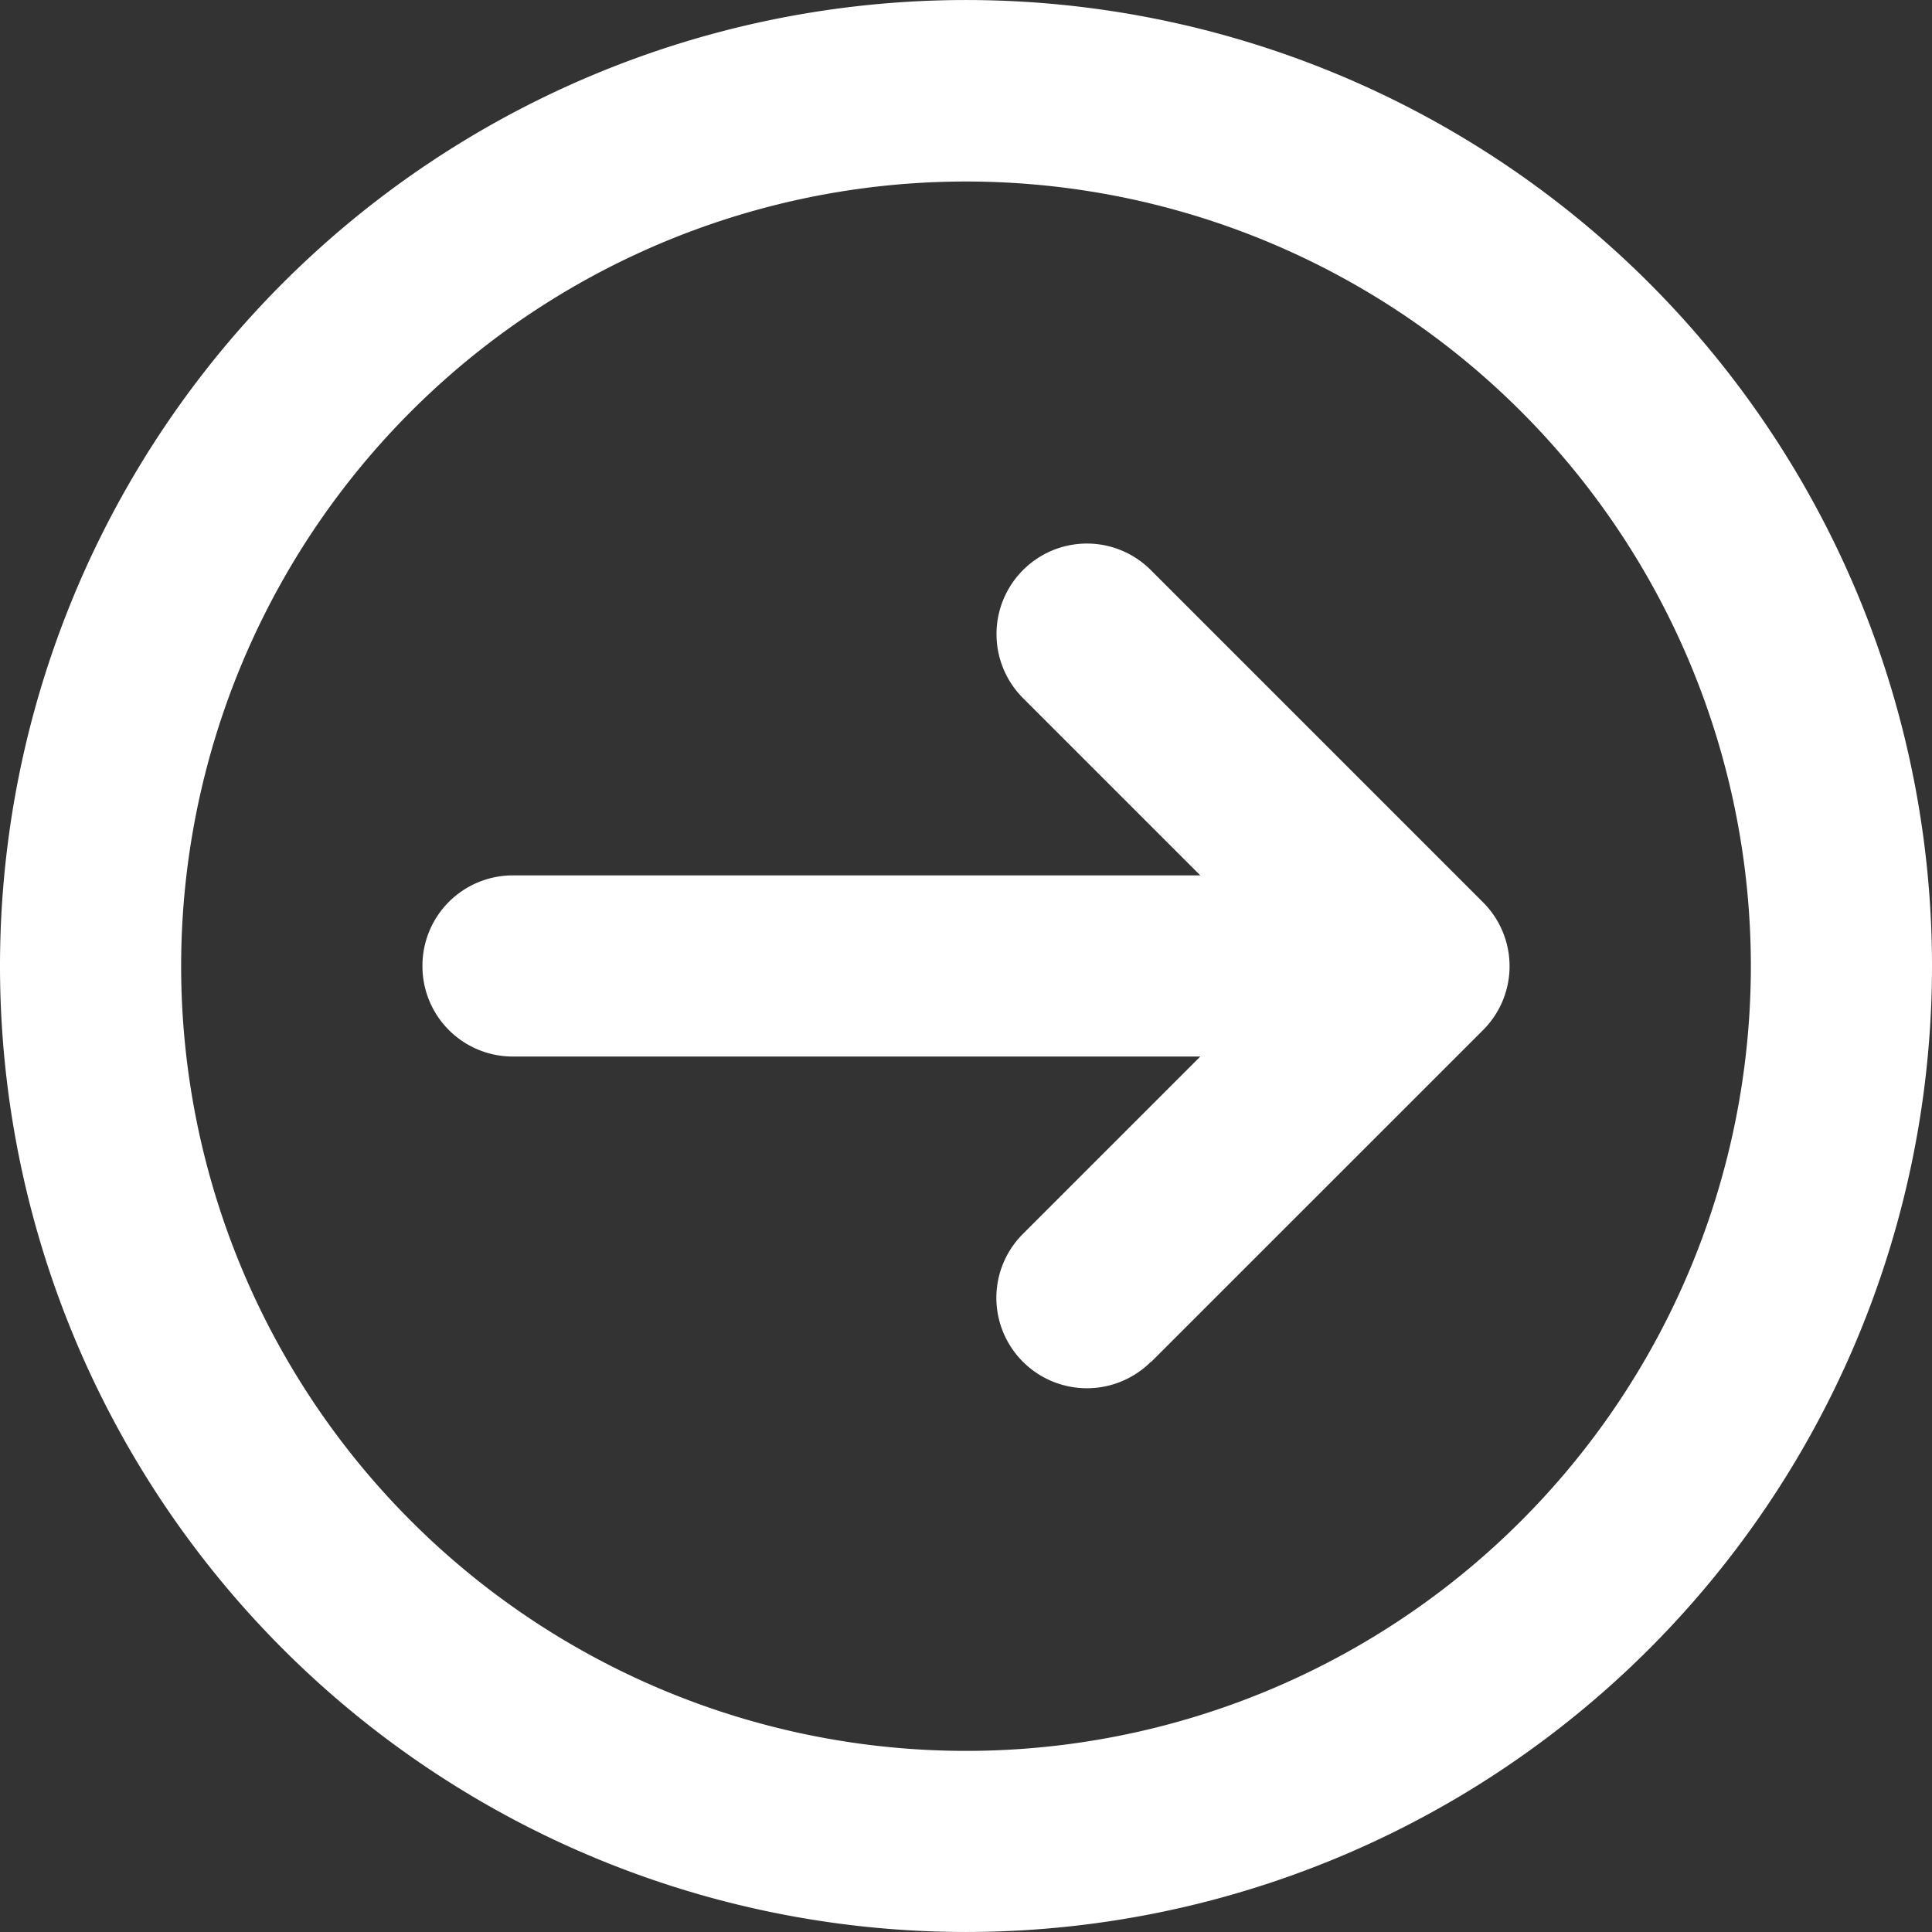 <svg xmlns="http://www.w3.org/2000/svg" width="29" height="29" viewBox="0 0 29 29">
  <rect x="0" y="0" width="29" height="29" fill="#333333" stroke="none"/>
  <path id="circle-arrow-right-white" d="M11.781-10.875A11.781,11.781,0,0,1,5.891-.672a11.781,11.781,0,0,1-11.781,0,11.781,11.781,0,0,1-5.891-10.2,11.781,11.781,0,0,1,5.891-10.2,11.781,11.781,0,0,1,11.781,0A11.781,11.781,0,0,1,11.781-10.875Zm-26.281,0A14.5,14.5,0,0,0-7.25,1.682a14.5,14.5,0,0,0,14.5,0A14.5,14.5,0,0,0,14.5-10.875,14.5,14.5,0,0,0,7.25-23.432a14.5,14.5,0,0,0-14.5,0A14.5,14.5,0,0,0-14.5-10.875ZM2.775-4.928,7.76-9.912a1.354,1.354,0,0,0,0-1.92L2.775-16.817a1.354,1.354,0,0,0-1.92,0,1.359,1.359,0,0,0,0,1.92l2.662,2.662H-6.8a1.356,1.356,0,0,0-1.359,1.359A1.356,1.356,0,0,0-6.8-9.516H3.517L.855-6.854a1.354,1.354,0,0,0,0,1.92,1.359,1.359,0,0,0,1.92,0Z" transform="translate(14.5 25.375)" fill="#fff"/>
</svg>
